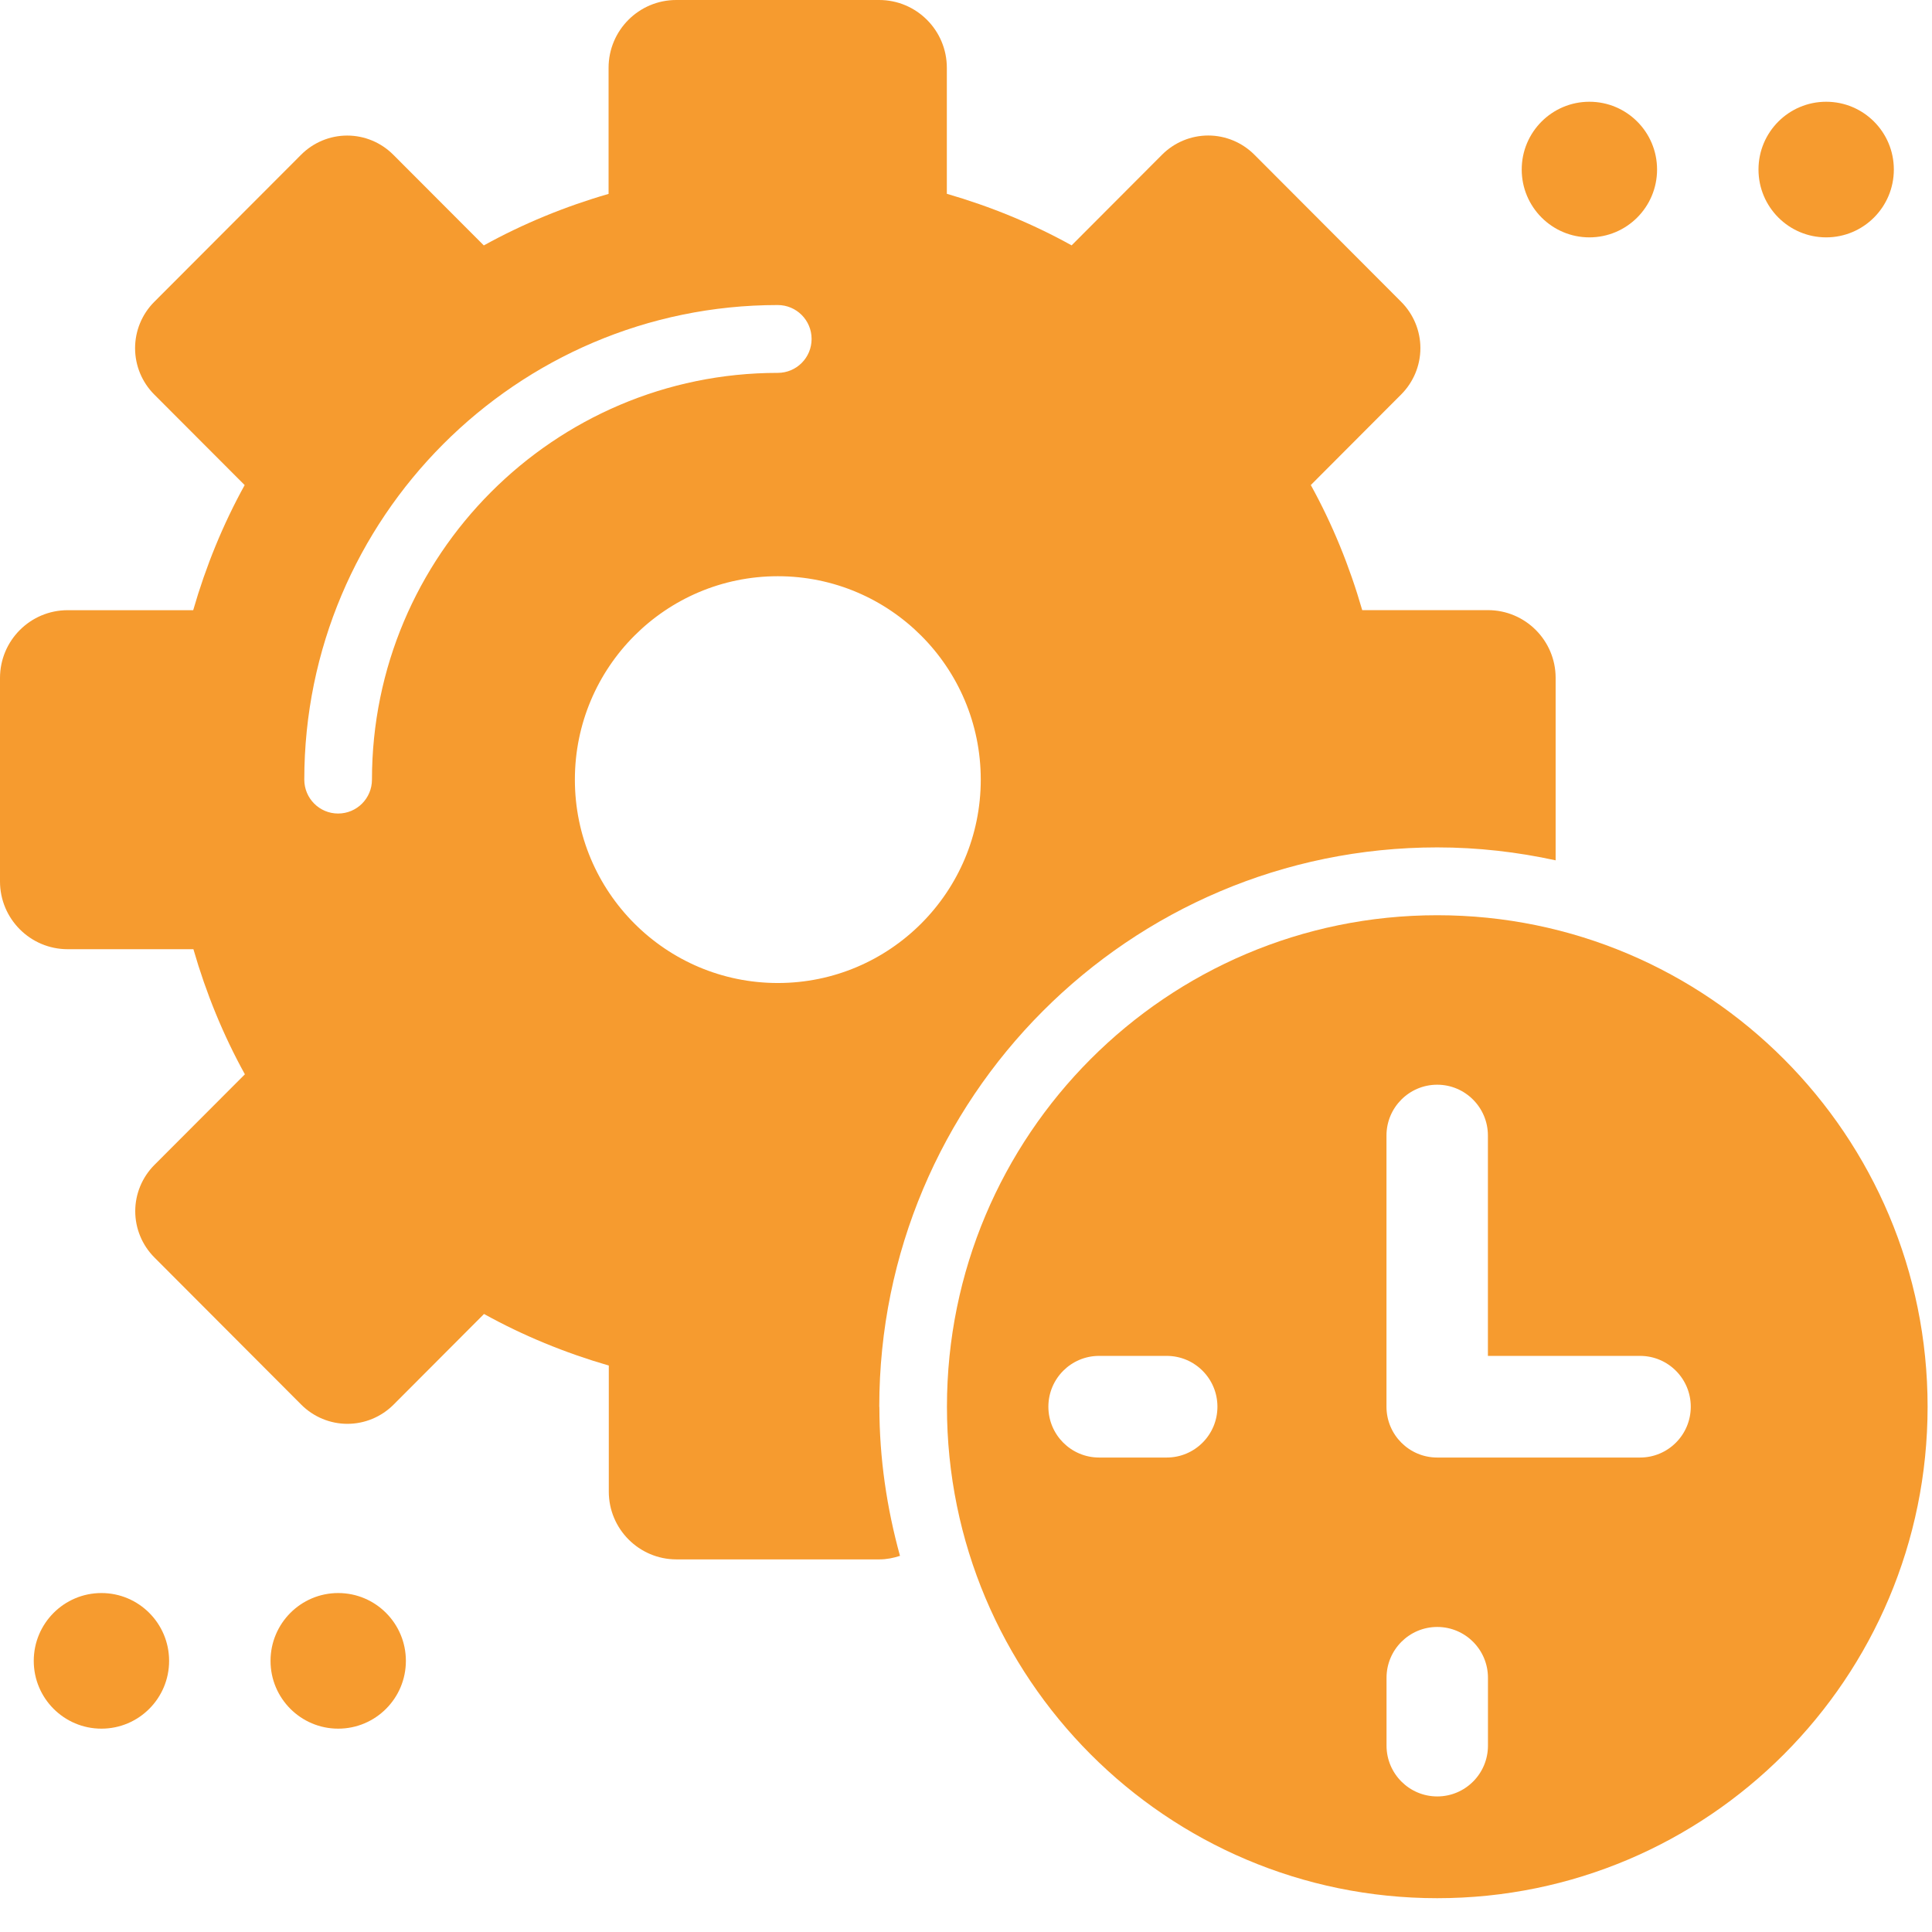 <svg width="36" height="36" viewBox="0 0 36 36" fill="none" xmlns="http://www.w3.org/2000/svg">
<path d="M26.781 17.054C21.735 17.054 17.645 21.154 17.645 26.212C17.645 31.27 21.735 35.37 26.781 35.37C31.828 35.37 35.918 31.27 35.918 26.212C35.918 21.154 31.828 17.054 26.781 17.054ZM21.74 27.159H20.48C19.958 27.159 19.535 26.735 19.535 26.212C19.535 25.689 19.958 25.265 20.48 25.265H21.74C22.262 25.265 22.685 25.689 22.685 26.212C22.685 26.735 22.262 27.159 21.74 27.159ZM27.726 32.527C27.726 33.05 27.303 33.474 26.781 33.474C26.26 33.474 25.836 33.05 25.836 32.527V31.263C25.836 30.74 26.26 30.316 26.781 30.316C27.303 30.316 27.726 30.74 27.726 31.263V32.527ZM30.561 27.159H26.78C26.258 27.159 25.835 26.735 25.835 26.212V21.159C25.835 20.637 26.258 20.212 26.78 20.212C27.302 20.212 27.725 20.637 27.725 21.159V25.265H30.56C31.082 25.265 31.505 25.689 31.505 26.212C31.505 26.735 31.082 27.159 30.56 27.159H30.561Z" fill="#F69B2F"/>
<path d="M16.384 26.212C16.384 20.457 21.039 15.79 26.781 15.79C27.539 15.79 28.276 15.876 28.987 16.031V12.632C28.987 11.935 28.422 11.369 27.726 11.369H25.383C25.147 10.55 24.828 9.768 24.425 9.038L26.11 7.349C26.338 7.12 26.467 6.81 26.467 6.487C26.467 6.164 26.338 5.854 26.11 5.625L23.373 2.882C23.145 2.654 22.836 2.525 22.514 2.525C22.191 2.525 21.882 2.654 21.654 2.882L19.968 4.572C19.24 4.168 18.46 3.848 17.643 3.611V1.264C17.643 0.566 17.078 0 16.382 0H12.601C11.905 0 11.34 0.565 11.34 1.264V3.613C10.524 3.849 9.745 4.17 9.015 4.573L7.329 2.884C7.101 2.655 6.792 2.526 6.47 2.526C6.147 2.526 5.838 2.655 5.61 2.884L2.873 5.626C2.645 5.855 2.517 6.165 2.517 6.488C2.517 6.811 2.645 7.121 2.873 7.35L4.559 9.039C4.155 9.77 3.836 10.552 3.6 11.37H1.261C0.565 11.37 0 11.935 0 12.634V16.424C0 17.121 0.565 17.687 1.261 17.687H3.604C3.84 18.506 4.159 19.287 4.563 20.018L2.877 21.707C2.649 21.936 2.52 22.246 2.52 22.569C2.52 22.892 2.649 23.202 2.877 23.431L5.614 26.174C5.842 26.402 6.151 26.531 6.473 26.531C6.796 26.531 7.105 26.402 7.333 26.174L9.019 24.484C9.748 24.888 10.527 25.208 11.344 25.445V27.794C11.344 28.491 11.909 29.057 12.605 29.057H16.386C16.521 29.057 16.648 29.031 16.77 28.991C16.526 28.106 16.386 27.179 16.386 26.216L16.384 26.212ZM6.931 14.527C6.931 14.876 6.649 15.159 6.3 15.159C5.952 15.159 5.67 14.876 5.67 14.527C5.67 9.652 9.627 5.684 14.492 5.684C14.841 5.684 15.123 5.967 15.123 6.316C15.123 6.666 14.841 6.948 14.492 6.948C10.323 6.948 6.931 10.348 6.931 14.527ZM14.494 18.317C12.406 18.317 10.712 16.621 10.712 14.527C10.712 12.433 12.406 10.737 14.494 10.737C16.581 10.737 18.275 12.433 18.275 14.527C18.275 16.621 16.581 18.317 14.494 18.317Z" fill="#F69B2F"/>
<path d="M1.89 32.211C2.586 32.211 3.151 31.646 3.151 30.948C3.151 30.25 2.586 29.684 1.89 29.684C1.194 29.684 0.629 30.25 0.629 30.948C0.629 31.646 1.194 32.211 1.89 32.211Z" fill="#F69B2F"/>
<path d="M6.302 32.211C6.998 32.211 7.563 31.646 7.563 30.948C7.563 30.25 6.998 29.684 6.302 29.684C5.606 29.684 5.041 30.25 5.041 30.948C5.041 31.646 5.606 32.211 6.302 32.211Z" fill="#F69B2F"/>
<path d="M29.616 4.423C30.313 4.423 30.877 3.857 30.877 3.159C30.877 2.461 30.313 1.896 29.616 1.896C28.92 1.896 28.355 2.461 28.355 3.159C28.355 3.857 28.92 4.423 29.616 4.423Z" fill="#F69B2F"/>
<path d="M34.028 4.423C34.725 4.423 35.289 3.857 35.289 3.159C35.289 2.461 34.725 1.896 34.028 1.896C33.332 1.896 32.767 2.461 32.767 3.159C32.767 3.857 33.332 4.423 34.028 4.423Z" fill="#F69B2F"/>
</svg>
